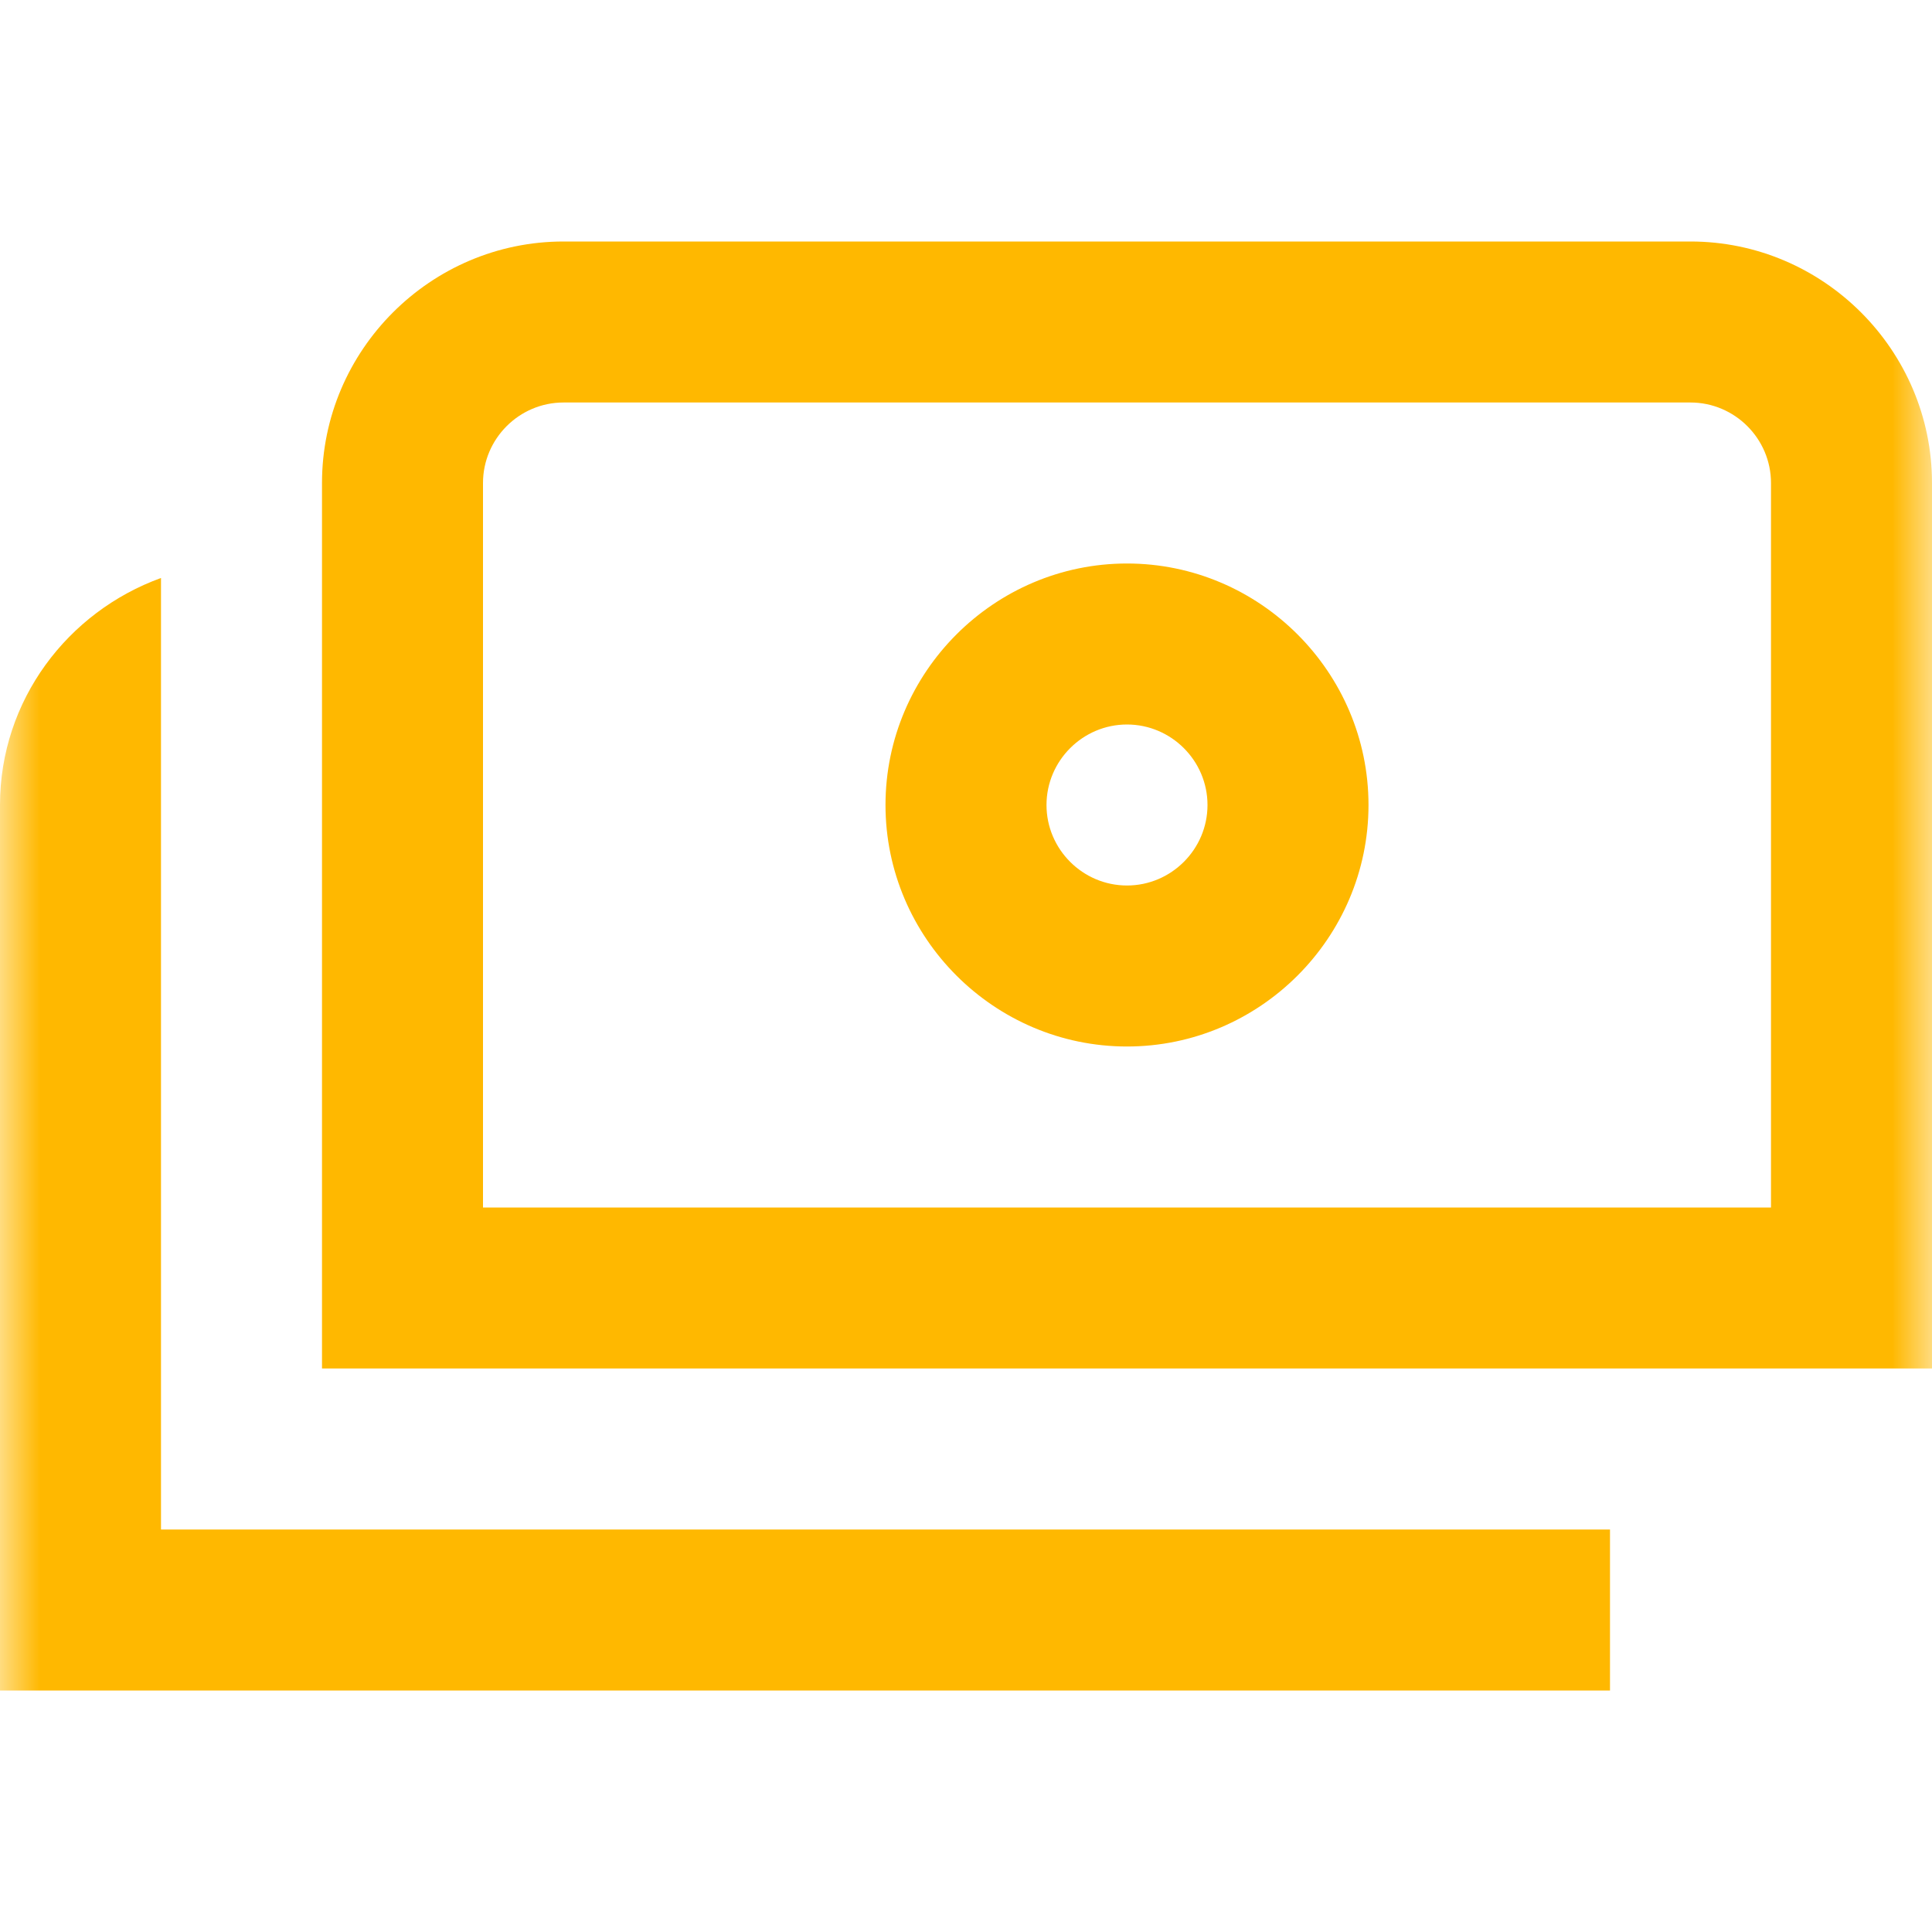 <svg width="24" height="24" viewBox="0 0 24 24" fill="none" xmlns="http://www.w3.org/2000/svg">
<mask id="mask0_1_49" style="mask-type:luminance" maskUnits="userSpaceOnUse" x="0" y="0" width="24" height="24">
<path d="M0 0H24V24H0V0Z" fill="white"/>
</mask>
<g mask="url(#mask0_1_49)">
<path d="M21 3H7C5.35 3 4 4.35 4 6V17H24V6C24 4.35 22.65 3 21 3ZM22 15H6V6C6 5.45 6.45 5 7 5H21C21.55 5 22 5.45 22 6V15ZM2 19H20V21H0V10C0 8.7 0.84 7.6 2 7.18V19ZM14 7C12.35 7 11 8.35 11 10C11 11.65 12.35 13 14 13C15.65 13 17 11.65 17 10C17 8.35 15.65 7 14 7ZM14 11C13.45 11 13 10.55 13 10C13 9.45 13.45 9 14 9C14.55 9 15 9.45 15 10C15 10.55 14.55 11 14 11Z" fill="#FFB800"/>
</g>
</svg>
